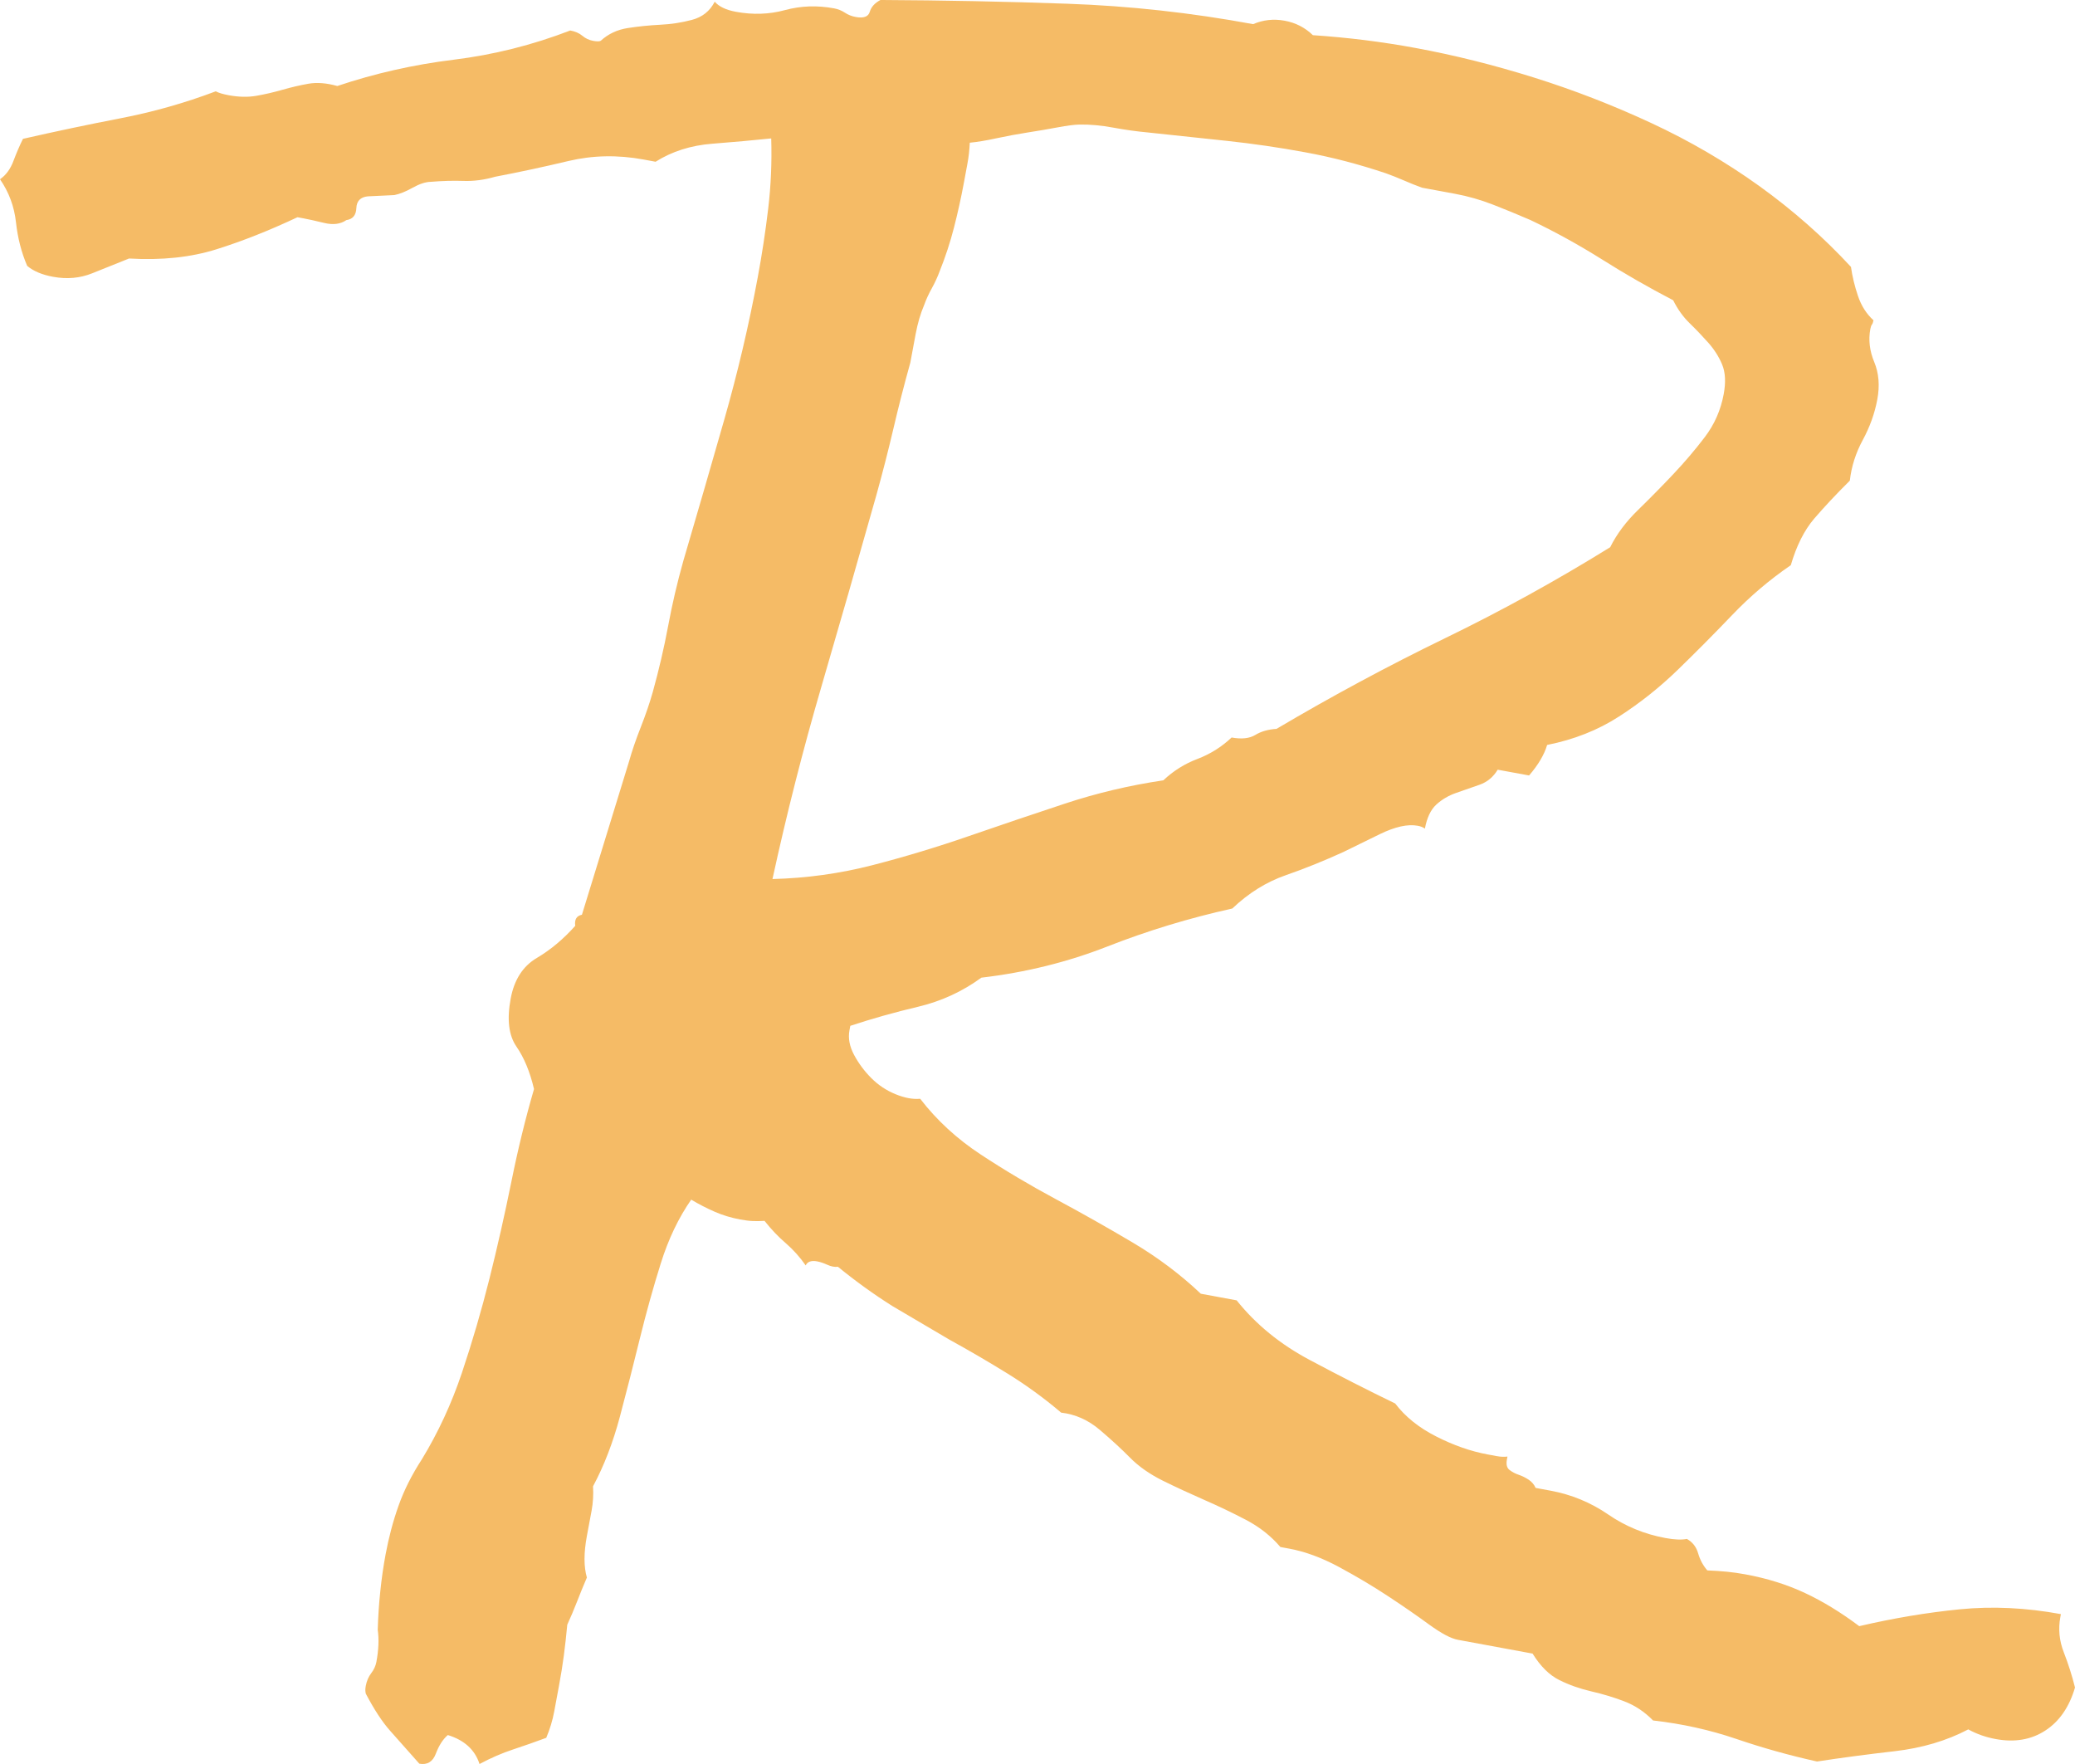 <?xml version="1.0" encoding="utf-8"?>
<!-- Generator: Adobe Illustrator 16.0.0, SVG Export Plug-In . SVG Version: 6.00 Build 0)  -->
<!DOCTYPE svg PUBLIC "-//W3C//DTD SVG 1.1//EN" "http://www.w3.org/Graphics/SVG/1.1/DTD/svg11.dtd">
<svg version="1.1" id="Ebene_1" xmlns="http://www.w3.org/2000/svg" xmlns:xlink="http://www.w3.org/1999/xlink" x="0px" y="0px"
	 width="120px" height="102px" viewBox="0 0 120 102" enable-background="new 0 0 120 102" xml:space="preserve">
<g>
	<g>
		<g>
			<g>
				<path fill="#F5BB66" d="M120,97.577c-0.329,1.126-0.9,1.956-1.714,2.487c-0.814,0.531-1.77,0.696-2.863,0.495
					c-0.577-0.105-1.108-0.292-1.595-0.56c-1.255,0.659-2.674,1.078-4.256,1.261c-1.584,0.182-3.082,0.38-4.492,0.596
					c-1.603-0.355-3.161-0.792-4.673-1.308c-1.513-0.516-3.115-0.873-4.808-1.065c-0.501-0.509-1.059-0.878-1.671-1.109
					c-0.613-0.233-1.248-0.424-1.904-0.574c-0.658-0.153-1.273-0.368-1.845-0.653c-0.574-0.283-1.09-0.793-1.548-1.531l-4.321-0.798
					c-0.404-0.075-0.959-0.37-1.667-0.885c-0.708-0.519-1.5-1.065-2.376-1.641c-0.876-0.578-1.816-1.136-2.817-1.676
					c-1.003-0.542-1.965-0.897-2.885-1.067l-0.519-0.096c-0.539-0.633-1.201-1.156-1.987-1.568
					c-0.788-0.412-1.595-0.799-2.422-1.159c-0.827-0.362-1.623-0.731-2.387-1.107c-0.764-0.38-1.396-0.823-1.897-1.33
					c-0.502-0.509-1.088-1.047-1.755-1.614c-0.67-0.569-1.413-0.898-2.23-0.992c-0.978-0.832-2.015-1.587-3.109-2.264
					c-1.097-0.677-2.211-1.328-3.347-1.953l-3.303-1.945c-1.067-0.672-2.118-1.429-3.152-2.273
					c-0.184,0.025-0.386-0.012-0.605-0.112c-0.22-0.099-0.416-0.166-0.589-0.198c-0.346-0.064-0.57,0.014-0.669,0.233
					c-0.329-0.476-0.712-0.902-1.147-1.281c-0.437-0.375-0.848-0.807-1.233-1.295c-0.242,0.015-0.466,0.019-0.673,0.01
					c-0.208-0.008-0.455-0.04-0.742-0.092c-0.519-0.097-1.013-0.246-1.481-0.452c-0.468-0.205-0.917-0.437-1.345-0.694
					c-0.732,1.053-1.319,2.28-1.758,3.682c-0.44,1.403-0.845,2.856-1.214,4.359c-0.369,1.505-0.753,3.005-1.151,4.505
					c-0.399,1.499-0.917,2.843-1.554,4.03c0.029,0.481,0.001,0.95-0.083,1.41l-0.273,1.462c-0.181,0.975-0.182,1.776,0,2.404
					c-0.212,0.496-0.403,0.962-0.575,1.407c-0.172,0.442-0.358,0.882-0.559,1.321c-0.061,0.641-0.126,1.236-0.199,1.788
					c-0.073,0.549-0.167,1.139-0.285,1.771l-0.272,1.464c-0.096,0.516-0.25,1.022-0.46,1.517c-0.641,0.237-1.279,0.461-1.913,0.671
					c-0.635,0.208-1.284,0.489-1.945,0.843c-0.265-0.821-0.876-1.38-1.834-1.675c-0.284,0.245-0.514,0.602-0.692,1.075
					c-0.177,0.471-0.496,0.665-0.956,0.581c-0.69-0.782-1.256-1.42-1.7-1.916c-0.443-0.499-0.908-1.208-1.393-2.127
					c-0.036-0.127-0.038-0.274-0.006-0.446c0.053-0.288,0.159-0.536,0.317-0.743c0.158-0.208,0.258-0.427,0.3-0.656
					c0.128-0.689,0.154-1.307,0.077-1.854c0.023-0.769,0.072-1.516,0.15-2.242c0.075-0.729,0.177-1.437,0.306-2.125
					c0.182-0.977,0.429-1.91,0.745-2.8c0.314-0.891,0.764-1.787,1.349-2.688c0.943-1.548,1.716-3.215,2.317-5.001
					c0.6-1.79,1.131-3.605,1.594-5.447c0.462-1.843,0.883-3.709,1.266-5.598c0.38-1.887,0.818-3.676,1.311-5.365
					c-0.232-0.992-0.572-1.812-1.017-2.458c-0.447-0.646-0.557-1.572-0.332-2.776c0.203-1.09,0.706-1.872,1.509-2.347
					c0.804-0.475,1.544-1.095,2.224-1.859c-0.052-0.365,0.077-0.579,0.387-0.641l2.719-8.845c0.174-0.62,0.403-1.29,0.687-2.009
					c0.282-0.719,0.511-1.387,0.687-2.009c0.36-1.299,0.659-2.579,0.894-3.841c0.235-1.262,0.527-2.514,0.877-3.755
					c0.811-2.757,1.603-5.49,2.375-8.195c0.772-2.706,1.414-5.436,1.926-8.189c0.246-1.319,0.448-2.647,0.607-3.982
					c0.159-1.335,0.217-2.689,0.175-4.063c-1.034,0.107-2.17,0.209-3.409,0.306c-1.24,0.097-2.333,0.445-3.278,1.042l-0.691-0.128
					c-1.499-0.277-2.949-0.247-4.352,0.086c-1.404,0.335-2.816,0.638-4.237,0.91c-0.628,0.182-1.24,0.262-1.833,0.241
					c-0.591-0.021-1.22-0.002-1.887,0.052c-0.298,0.005-0.648,0.118-1.046,0.34c-0.399,0.224-0.753,0.366-1.063,0.427l-1.533,0.073
					c-0.424,0.042-0.645,0.268-0.663,0.678c-0.017,0.414-0.209,0.645-0.576,0.695c-0.341,0.235-0.769,0.29-1.282,0.165
					c-0.514-0.124-0.913-0.213-1.202-0.266l-0.346-0.064c-1.632,0.768-3.192,1.385-4.68,1.852c-1.487,0.468-3.173,0.646-5.061,0.535
					l-2.125,0.853c-0.708,0.285-1.465,0.354-2.273,0.203c-0.633-0.116-1.131-0.326-1.492-0.631
					c-0.333-0.772-0.549-1.614-0.648-2.522C0.823,11.94,0.517,11.113,0,10.364c0.342-0.233,0.601-0.586,0.778-1.058
					c0.177-0.471,0.361-0.897,0.551-1.278c1.867-0.426,3.744-0.822,5.628-1.186c1.887-0.364,3.727-0.884,5.521-1.562
					c0.163,0.089,0.416,0.165,0.762,0.229c0.576,0.105,1.111,0.116,1.604,0.028c0.494-0.087,0.991-0.203,1.495-0.347
					c0.504-0.144,1.002-0.261,1.495-0.348c0.494-0.087,1.051-0.043,1.674,0.131c2.163-0.727,4.402-1.234,6.719-1.519
					c2.318-0.285,4.567-0.849,6.751-1.691c0.288,0.053,0.521,0.155,0.703,0.307c0.179,0.152,0.385,0.248,0.616,0.291
					c0.229,0.042,0.379,0.041,0.448-0.006c0.431-0.395,0.953-0.64,1.567-0.734c0.613-0.094,1.237-0.158,1.868-0.19
					c0.632-0.03,1.245-0.125,1.841-0.283c0.595-0.158,1.033-0.506,1.313-1.049c0.245,0.284,0.656,0.479,1.231,0.584
					c0.979,0.18,1.924,0.148,2.835-0.1c0.91-0.246,1.854-0.282,2.834-0.1c0.229,0.042,0.438,0.125,0.625,0.249
					c0.185,0.123,0.393,0.207,0.624,0.249c0.461,0.085,0.732-0.013,0.816-0.295c0.081-0.282,0.287-0.51,0.619-0.687
					c3.631,0.019,7.238,0.089,10.821,0.217c3.581,0.126,7.157,0.52,10.73,1.18c0.583-0.25,1.19-0.315,1.825-0.198
					c0.634,0.116,1.178,0.395,1.632,0.836c1,0.067,1.996,0.161,2.987,0.284c0.989,0.125,1.974,0.274,2.955,0.457
					c2.247,0.414,4.524,0.983,6.833,1.706c2.308,0.723,4.574,1.601,6.795,2.634c2.222,1.032,4.304,2.249,6.25,3.644
					c1.943,1.399,3.71,2.955,5.298,4.673c0.077,0.547,0.211,1.106,0.404,1.676c0.191,0.57,0.49,1.041,0.898,1.412
					c-0.021,0.115-0.052,0.199-0.091,0.25c-0.04,0.053-0.07,0.137-0.091,0.251c-0.118,0.631-0.043,1.269,0.225,1.91
					c0.268,0.644,0.328,1.367,0.178,2.169c-0.15,0.805-0.43,1.583-0.838,2.337c-0.409,0.756-0.659,1.54-0.751,2.355
					c-0.806,0.8-1.493,1.535-2.063,2.2c-0.571,0.667-1.021,1.562-1.35,2.688c-1.229,0.842-2.362,1.804-3.398,2.889
					c-1.038,1.084-2.083,2.138-3.136,3.159c-1.055,1.023-2.191,1.925-3.409,2.708c-1.219,0.786-2.603,1.331-4.149,1.639
					c-0.166,0.563-0.513,1.15-1.044,1.765l-1.815-0.334c-0.258,0.428-0.611,0.718-1.057,0.873l-1.337,0.466
					c-0.447,0.155-0.831,0.381-1.154,0.676c-0.324,0.296-0.544,0.761-0.662,1.392c-0.105-0.077-0.244-0.134-0.416-0.165
					c-0.577-0.107-1.307,0.055-2.191,0.485c-0.884,0.432-1.589,0.774-2.114,1.035c-1.108,0.506-2.22,0.955-3.333,1.342
					c-1.116,0.39-2.145,1.028-3.084,1.923c-2.487,0.551-4.887,1.279-7.202,2.187c-2.313,0.908-4.75,1.512-7.309,1.811
					c-1.104,0.806-2.326,1.366-3.666,1.684c-1.341,0.315-2.646,0.683-3.915,1.102l-0.048,0.257c-0.086,0.46,0.004,0.936,0.27,1.43
					c0.266,0.495,0.599,0.941,1.001,1.342c0.401,0.401,0.866,0.709,1.393,0.924c0.526,0.216,1.001,0.304,1.426,0.264
					c0.959,1.245,2.129,2.322,3.511,3.229c1.38,0.908,2.829,1.769,4.347,2.583c1.516,0.814,3,1.652,4.449,2.512
					c1.449,0.861,2.754,1.844,3.921,2.949l2.073,0.383c1.112,1.392,2.522,2.543,4.231,3.45c1.708,0.909,3.353,1.748,4.939,2.515
					c0.574,0.759,1.364,1.395,2.372,1.906c1.007,0.514,2,0.859,2.98,1.04l0.519,0.096c0.229,0.042,0.438,0.051,0.621,0.025
					l-0.032,0.172c-0.053,0.288-0.001,0.49,0.156,0.607c0.156,0.119,0.332,0.211,0.529,0.277c0.196,0.066,0.386,0.161,0.573,0.283
					c0.185,0.124,0.319,0.282,0.403,0.475l0.864,0.16c1.21,0.224,2.316,0.681,3.321,1.369c1.003,0.691,2.11,1.146,3.321,1.369
					c0.519,0.096,0.931,0.114,1.242,0.052c0.324,0.18,0.541,0.456,0.65,0.832c0.108,0.376,0.285,0.705,0.531,0.988
					c0.414,0.017,0.797,0.043,1.148,0.078s0.699,0.085,1.045,0.149c1.267,0.233,2.421,0.594,3.463,1.084
					c1.041,0.488,2.083,1.127,3.13,1.913c1.993-0.464,3.93-0.788,5.813-0.974c1.882-0.187,3.831-0.094,5.849,0.278l-0.032,0.172
					c-0.128,0.688-0.062,1.369,0.201,2.04C119.613,96.214,119.829,96.892,120,97.577z M99.683,22.797
					c0.128-0.689,0.099-1.257-0.085-1.707c-0.185-0.449-0.45-0.869-0.793-1.259c-0.346-0.389-0.707-0.768-1.084-1.135
					c-0.379-0.367-0.699-0.811-0.959-1.334c-1.414-0.735-2.787-1.522-4.119-2.363c-1.334-0.837-2.713-1.598-4.136-2.276
					c-0.717-0.311-1.438-0.606-2.159-0.888c-0.723-0.281-1.459-0.492-2.207-0.63l-1.901-0.351c-0.335-0.12-0.682-0.26-1.041-0.416
					c-0.359-0.155-0.705-0.292-1.04-0.414c-0.786-0.263-1.562-0.496-2.328-0.696c-0.768-0.201-1.555-0.377-2.361-0.524
					c-1.499-0.277-3.007-0.496-4.526-0.659l-4.558-0.485c-0.646-0.059-1.313-0.152-2.005-0.28c-0.691-0.128-1.336-0.187-1.933-0.178
					c-0.299,0.004-0.726,0.058-1.282,0.163c-0.556,0.105-1.142,0.204-1.754,0.299C58.797,7.761,58.195,7.873,57.606,8
					c-0.59,0.129-1.098,0.212-1.522,0.252c-0.018,0.413-0.063,0.819-0.138,1.22l-0.208,1.119c-0.16,0.861-0.35,1.716-0.567,2.566
					c-0.218,0.85-0.493,1.688-0.826,2.518c-0.123,0.334-0.272,0.662-0.452,0.986c-0.18,0.322-0.331,0.649-0.451,0.984
					c-0.212,0.494-0.375,1.058-0.493,1.689l-0.304,1.635c-0.362,1.298-0.689,2.575-0.98,3.824c-0.293,1.252-0.62,2.527-0.98,3.825
					c-1.05,3.722-2.11,7.414-3.179,11.073c-1.07,3.661-2.013,7.374-2.833,11.138c1.976-0.05,3.903-0.318,5.781-0.802
					c1.878-0.484,3.739-1.047,5.587-1.686c1.846-0.638,3.69-1.261,5.533-1.87c1.841-0.609,3.742-1.06,5.704-1.351
					c0.577-0.546,1.236-0.959,1.974-1.237c0.736-0.28,1.394-0.692,1.974-1.239c0.575,0.105,1.031,0.057,1.369-0.147
					c0.335-0.205,0.744-0.322,1.227-0.352c3.214-1.9,6.458-3.644,9.735-5.236c3.276-1.59,6.463-3.347,9.562-5.267
					c0.379-0.761,0.916-1.478,1.607-2.15c0.691-0.674,1.371-1.364,2.039-2.071c0.668-0.708,1.278-1.425,1.832-2.155
					C99.149,24.538,99.512,23.714,99.683,22.797z"/>
			</g>
		</g>
	</g>
</g>
</svg>
